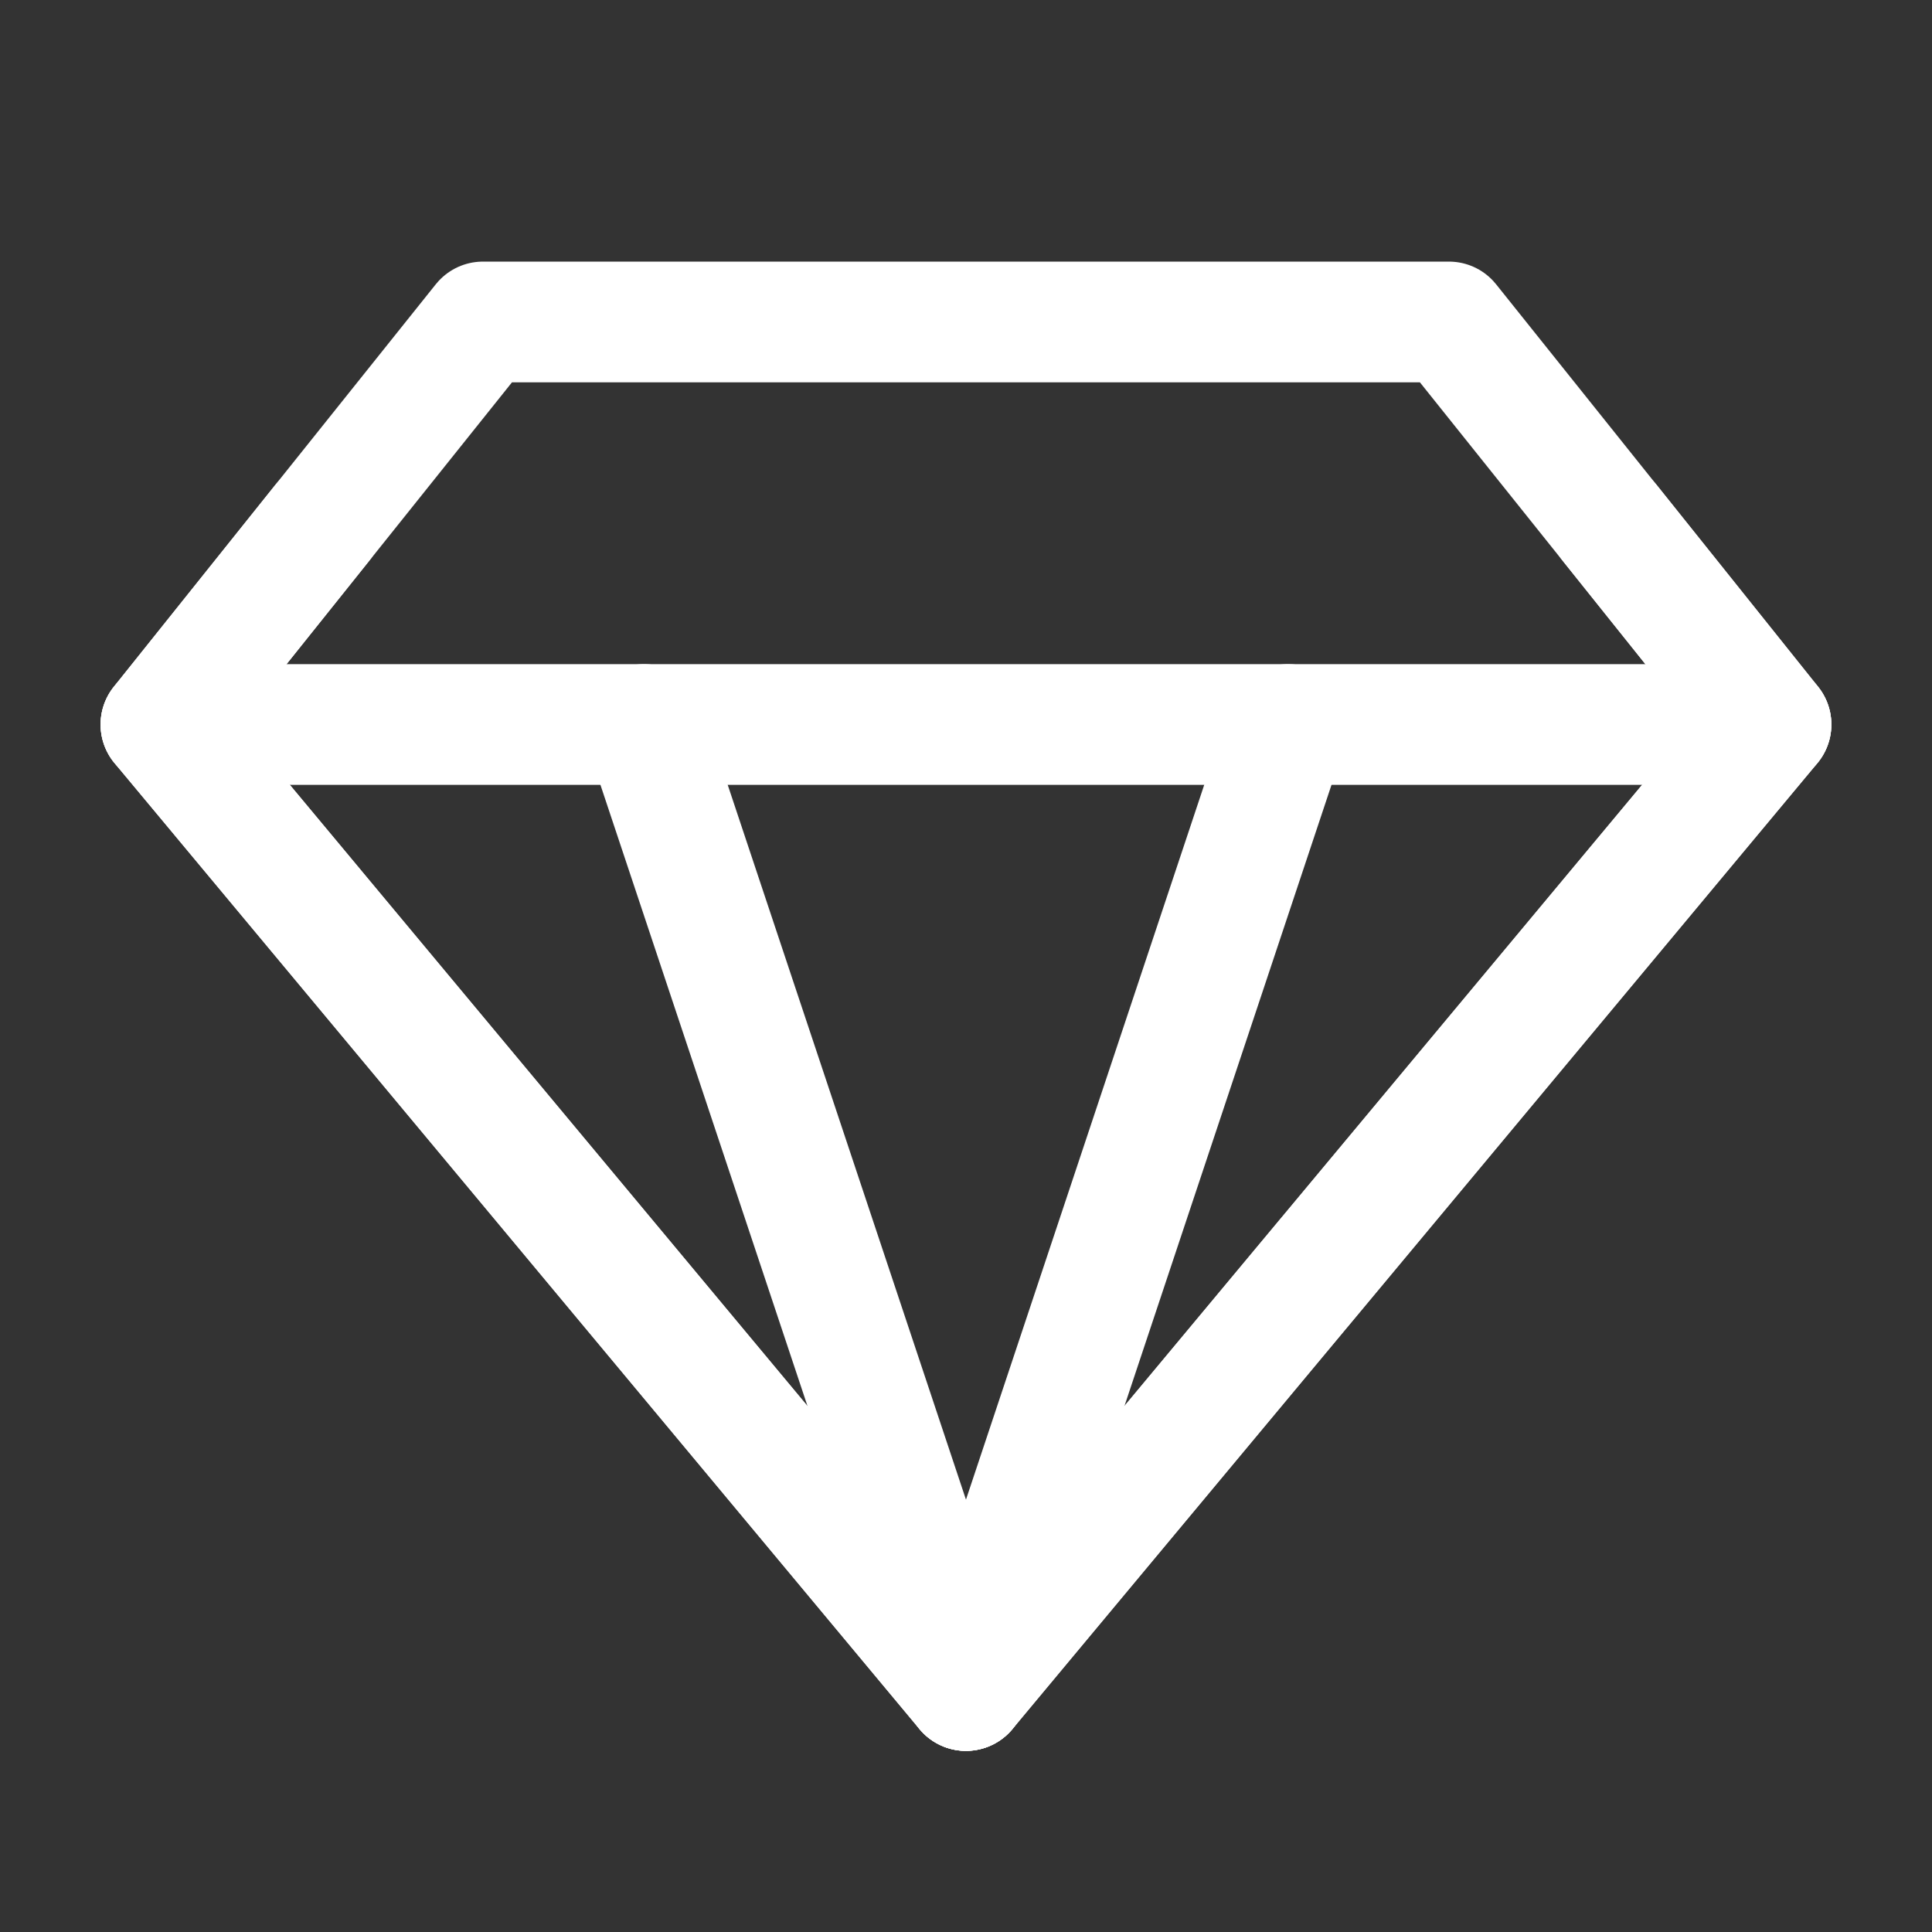 <svg width="32" height="32" viewBox="0 0 32 32" fill="none" xmlns="http://www.w3.org/2000/svg">
<rect x="0" y="0" width="32" height="32" fill="#333333" stroke="none"/>
<path d="M7.999 5.333H23.999L29.333 12L15.999 28L2.666 12L7.999 5.333Z" stroke="#fff" stroke-width="2" stroke-linecap="round" stroke-linejoin="round"/>
<path d="M2.666 12H29.333" stroke="#fff" stroke-width="2" stroke-linecap="round" stroke-linejoin="round"/>
<path d="M15.999 28L10.666 12" stroke="#fff" stroke-width="2" stroke-linecap="round" stroke-linejoin="round"/>
<path d="M16 28L21.333 12" stroke="#fff" stroke-width="2" stroke-linecap="round" stroke-linejoin="round"/>
<path d="M5.333 8.666L2.666 12L15.999 28L29.333 12L26.666 8.666" stroke="#fff" stroke-width="2" stroke-linecap="round" stroke-linejoin="round"/>
</svg>
